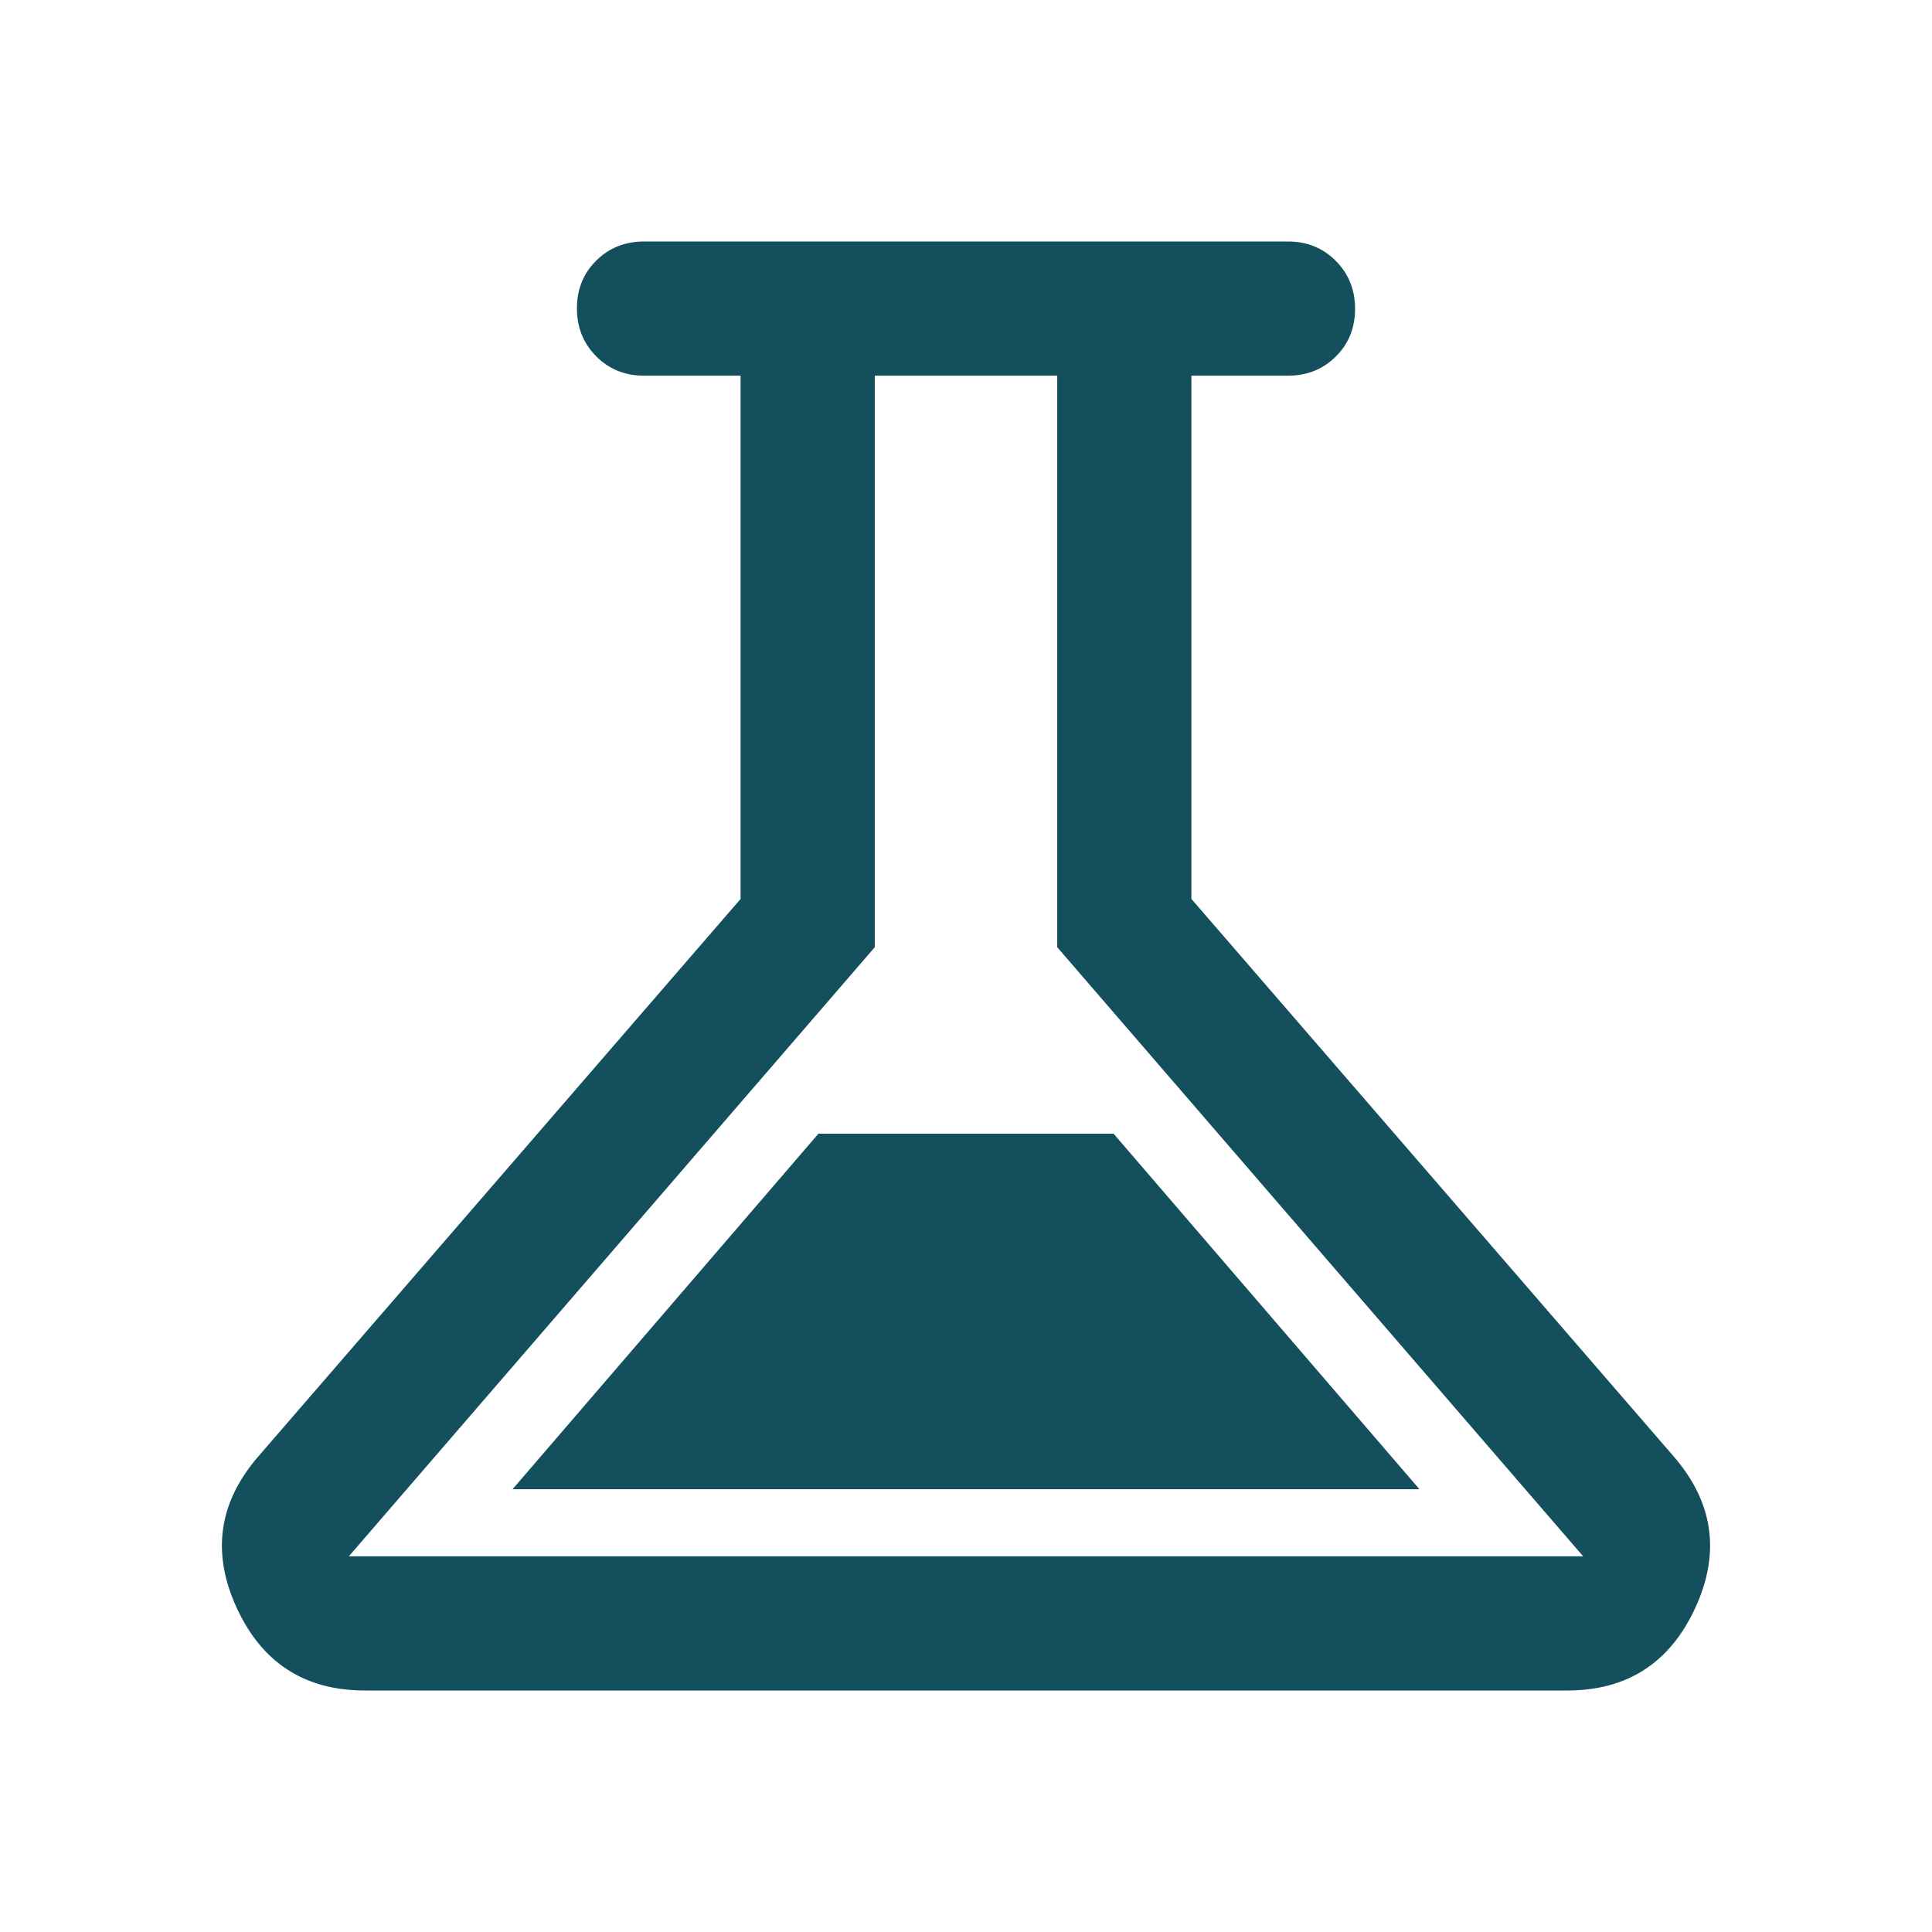 <svg xmlns="http://www.w3.org/2000/svg" height="40px" viewBox="0 -960 960 960" width="40px" fill="#134f5c"><path d="M181.33-120q-44.85 0-63.76-41.17-18.9-41.16 11.1-75.5L368-513.33v-260h-48q-14.17 0-23.75-9.62t-9.58-23.83q0-14.22 9.58-23.72 9.58-9.5 23.75-9.5h320q14.17 0 23.75 9.62 9.58 9.61 9.58 23.83 0 14.22-9.58 23.72-9.58 9.5-23.75 9.5h-48v260l239.33 276.66q30 34.34 11.1 75.5Q823.52-120 778.67-120H181.33Zm73.34-100h450.66l-152-176.67H406.67L254.67-220Zm-81.34 33.33h613.34L525.33-489.33v-284h-90.66v284L173.33-186.67ZM480-480Z"/></svg>